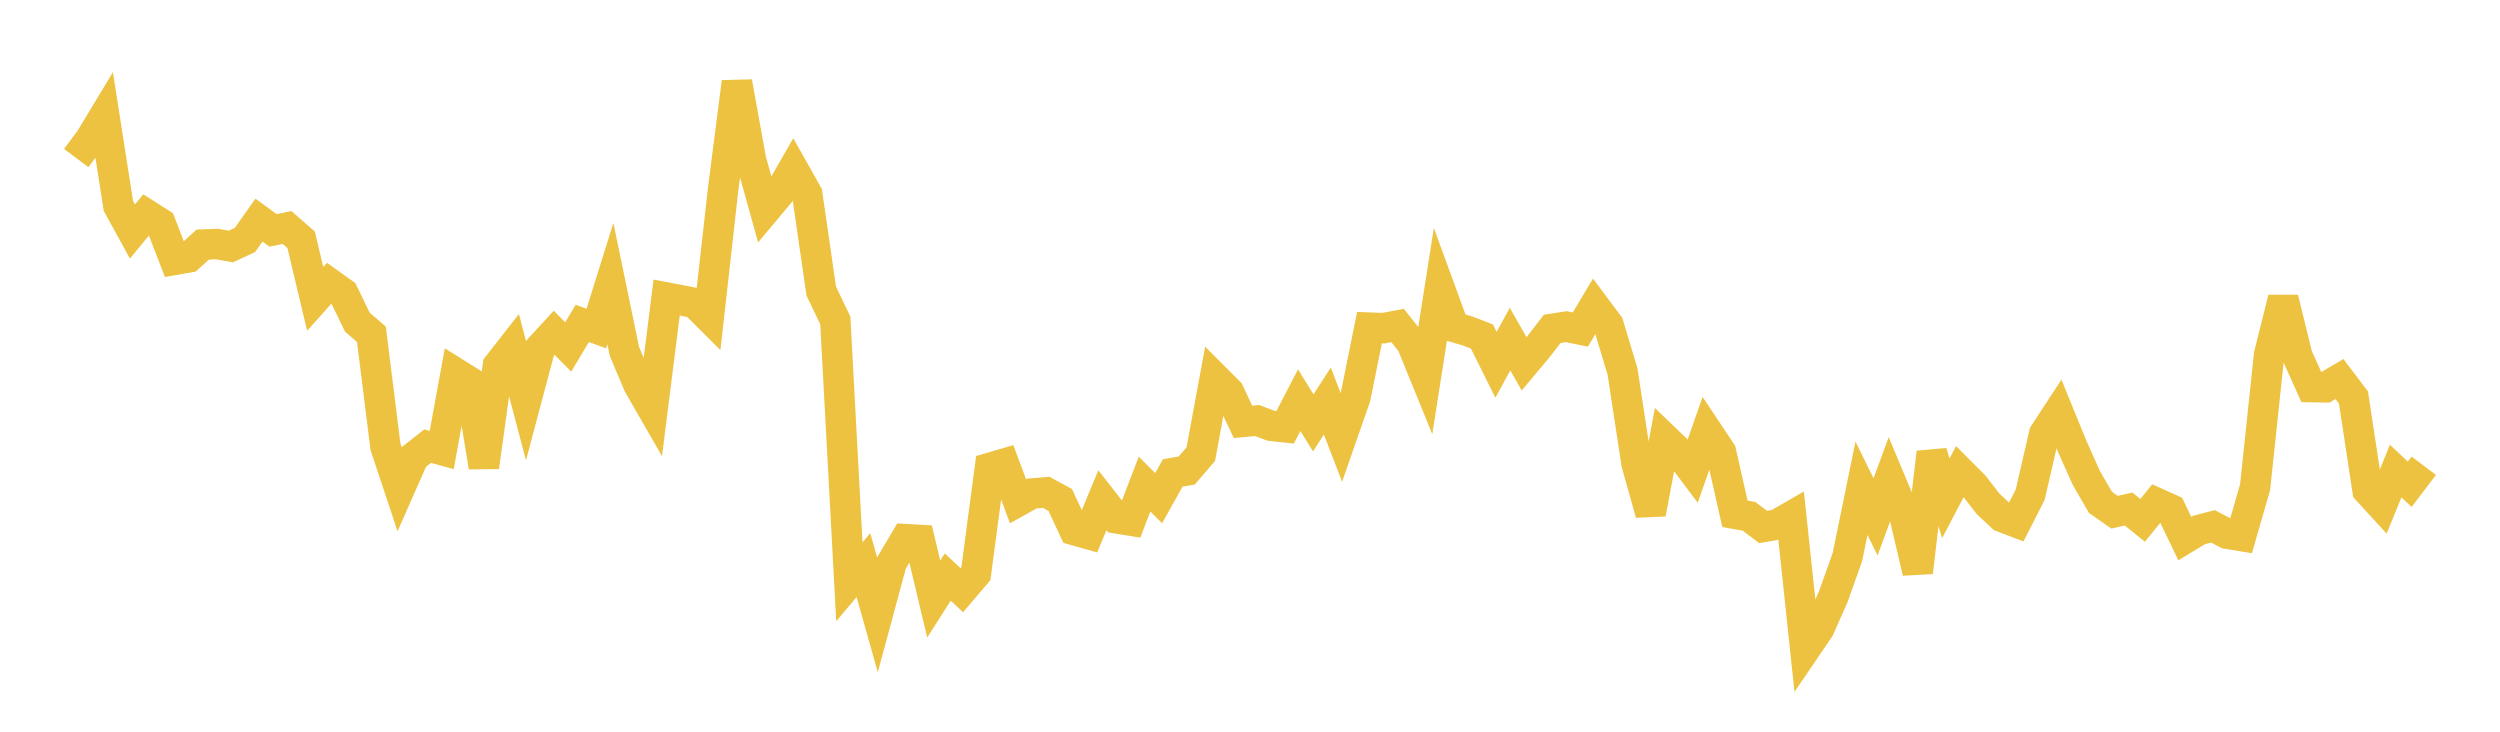 <svg width="164" height="48" xmlns="http://www.w3.org/2000/svg" xmlns:xlink="http://www.w3.org/1999/xlink"><path fill="none" stroke="rgb(237,194,64)" stroke-width="2" d="M5,10.367L5.922,9.132L6.844,7.604L7.766,13.509L8.689,15.189L9.611,14.065L10.533,14.652L11.455,17.044L12.377,16.883L13.299,16.046L14.222,16.008L15.144,16.171L16.066,15.743L16.988,14.437L17.91,15.112L18.832,14.924L19.754,15.73L20.677,19.607L21.599,18.574L22.521,19.235L23.443,21.133L24.365,21.931L25.287,29.309L26.21,32.079L27.132,29.99L28.054,29.266L28.976,29.521L29.898,24.476L30.82,25.052L31.743,30.633L32.665,23.982L33.587,22.803L34.509,26.297L35.431,22.834L36.353,21.831L37.275,22.76L38.198,21.214L39.12,21.552L40.042,18.604L40.964,23.06L41.886,25.241L42.808,26.844L43.731,19.52L44.653,19.693L45.575,19.877L46.497,20.795L47.419,12.567L48.341,5.382L49.263,10.484L50.186,13.802L51.108,12.701L52.03,11.092L52.952,12.73L53.874,19.095L54.796,21.022L55.719,38.169L56.641,37.068L57.563,40.341L58.485,36.927L59.407,35.369L60.329,35.42L61.251,39.298L62.174,37.855L63.096,38.717L64.018,37.636L64.94,30.691L65.862,30.421L66.784,32.887L67.707,32.373L68.629,32.297L69.551,32.799L70.473,34.776L71.395,35.036L72.317,32.816L73.24,34.001L74.162,34.153L75.084,31.754L76.006,32.68L76.928,31.03L77.85,30.864L78.772,29.794L79.695,24.792L80.617,25.714L81.539,27.673L82.461,27.585L83.383,27.932L84.305,28.031L85.228,26.252L86.15,27.74L87.072,26.308L87.994,28.703L88.916,26.059L89.838,21.494L90.76,21.528L91.683,21.352L92.605,22.519L93.527,24.778L94.449,18.924L95.371,21.447L96.293,21.717L97.216,22.077L98.138,23.93L99.06,22.244L99.982,23.869L100.904,22.769L101.826,21.573L102.749,21.43L103.671,21.618L104.593,20.072L105.515,21.308L106.437,24.366L107.359,30.409L108.281,33.699L109.204,28.769L110.126,29.656L111.048,30.885L111.97,28.26L112.892,29.644L113.814,33.706L114.737,33.87L115.659,34.57L116.581,34.407L117.503,33.875L118.425,42.572L119.347,41.218L120.269,39.129L121.192,36.533L122.114,32.032L123.036,33.906L123.958,31.406L124.88,33.607L125.802,37.542L126.725,29.681L127.647,32.686L128.569,30.93L129.491,31.854L130.413,33.046L131.335,33.911L132.257,34.264L133.18,32.453L134.102,28.453L135.024,27.044L135.946,29.304L136.868,31.363L137.79,32.954L138.713,33.601L139.635,33.391L140.557,34.134L141.479,32.997L142.401,33.412L143.323,35.331L144.246,34.77L145.168,34.528L146.09,35.01L147.012,35.16L147.934,31.96L148.856,23.259L149.778,19.574L150.701,23.342L151.623,25.391L152.545,25.408L153.467,24.865L154.389,26.079L155.311,32.159L156.234,33.167L157.156,30.903L158.078,31.769L159,30.552"></path></svg>